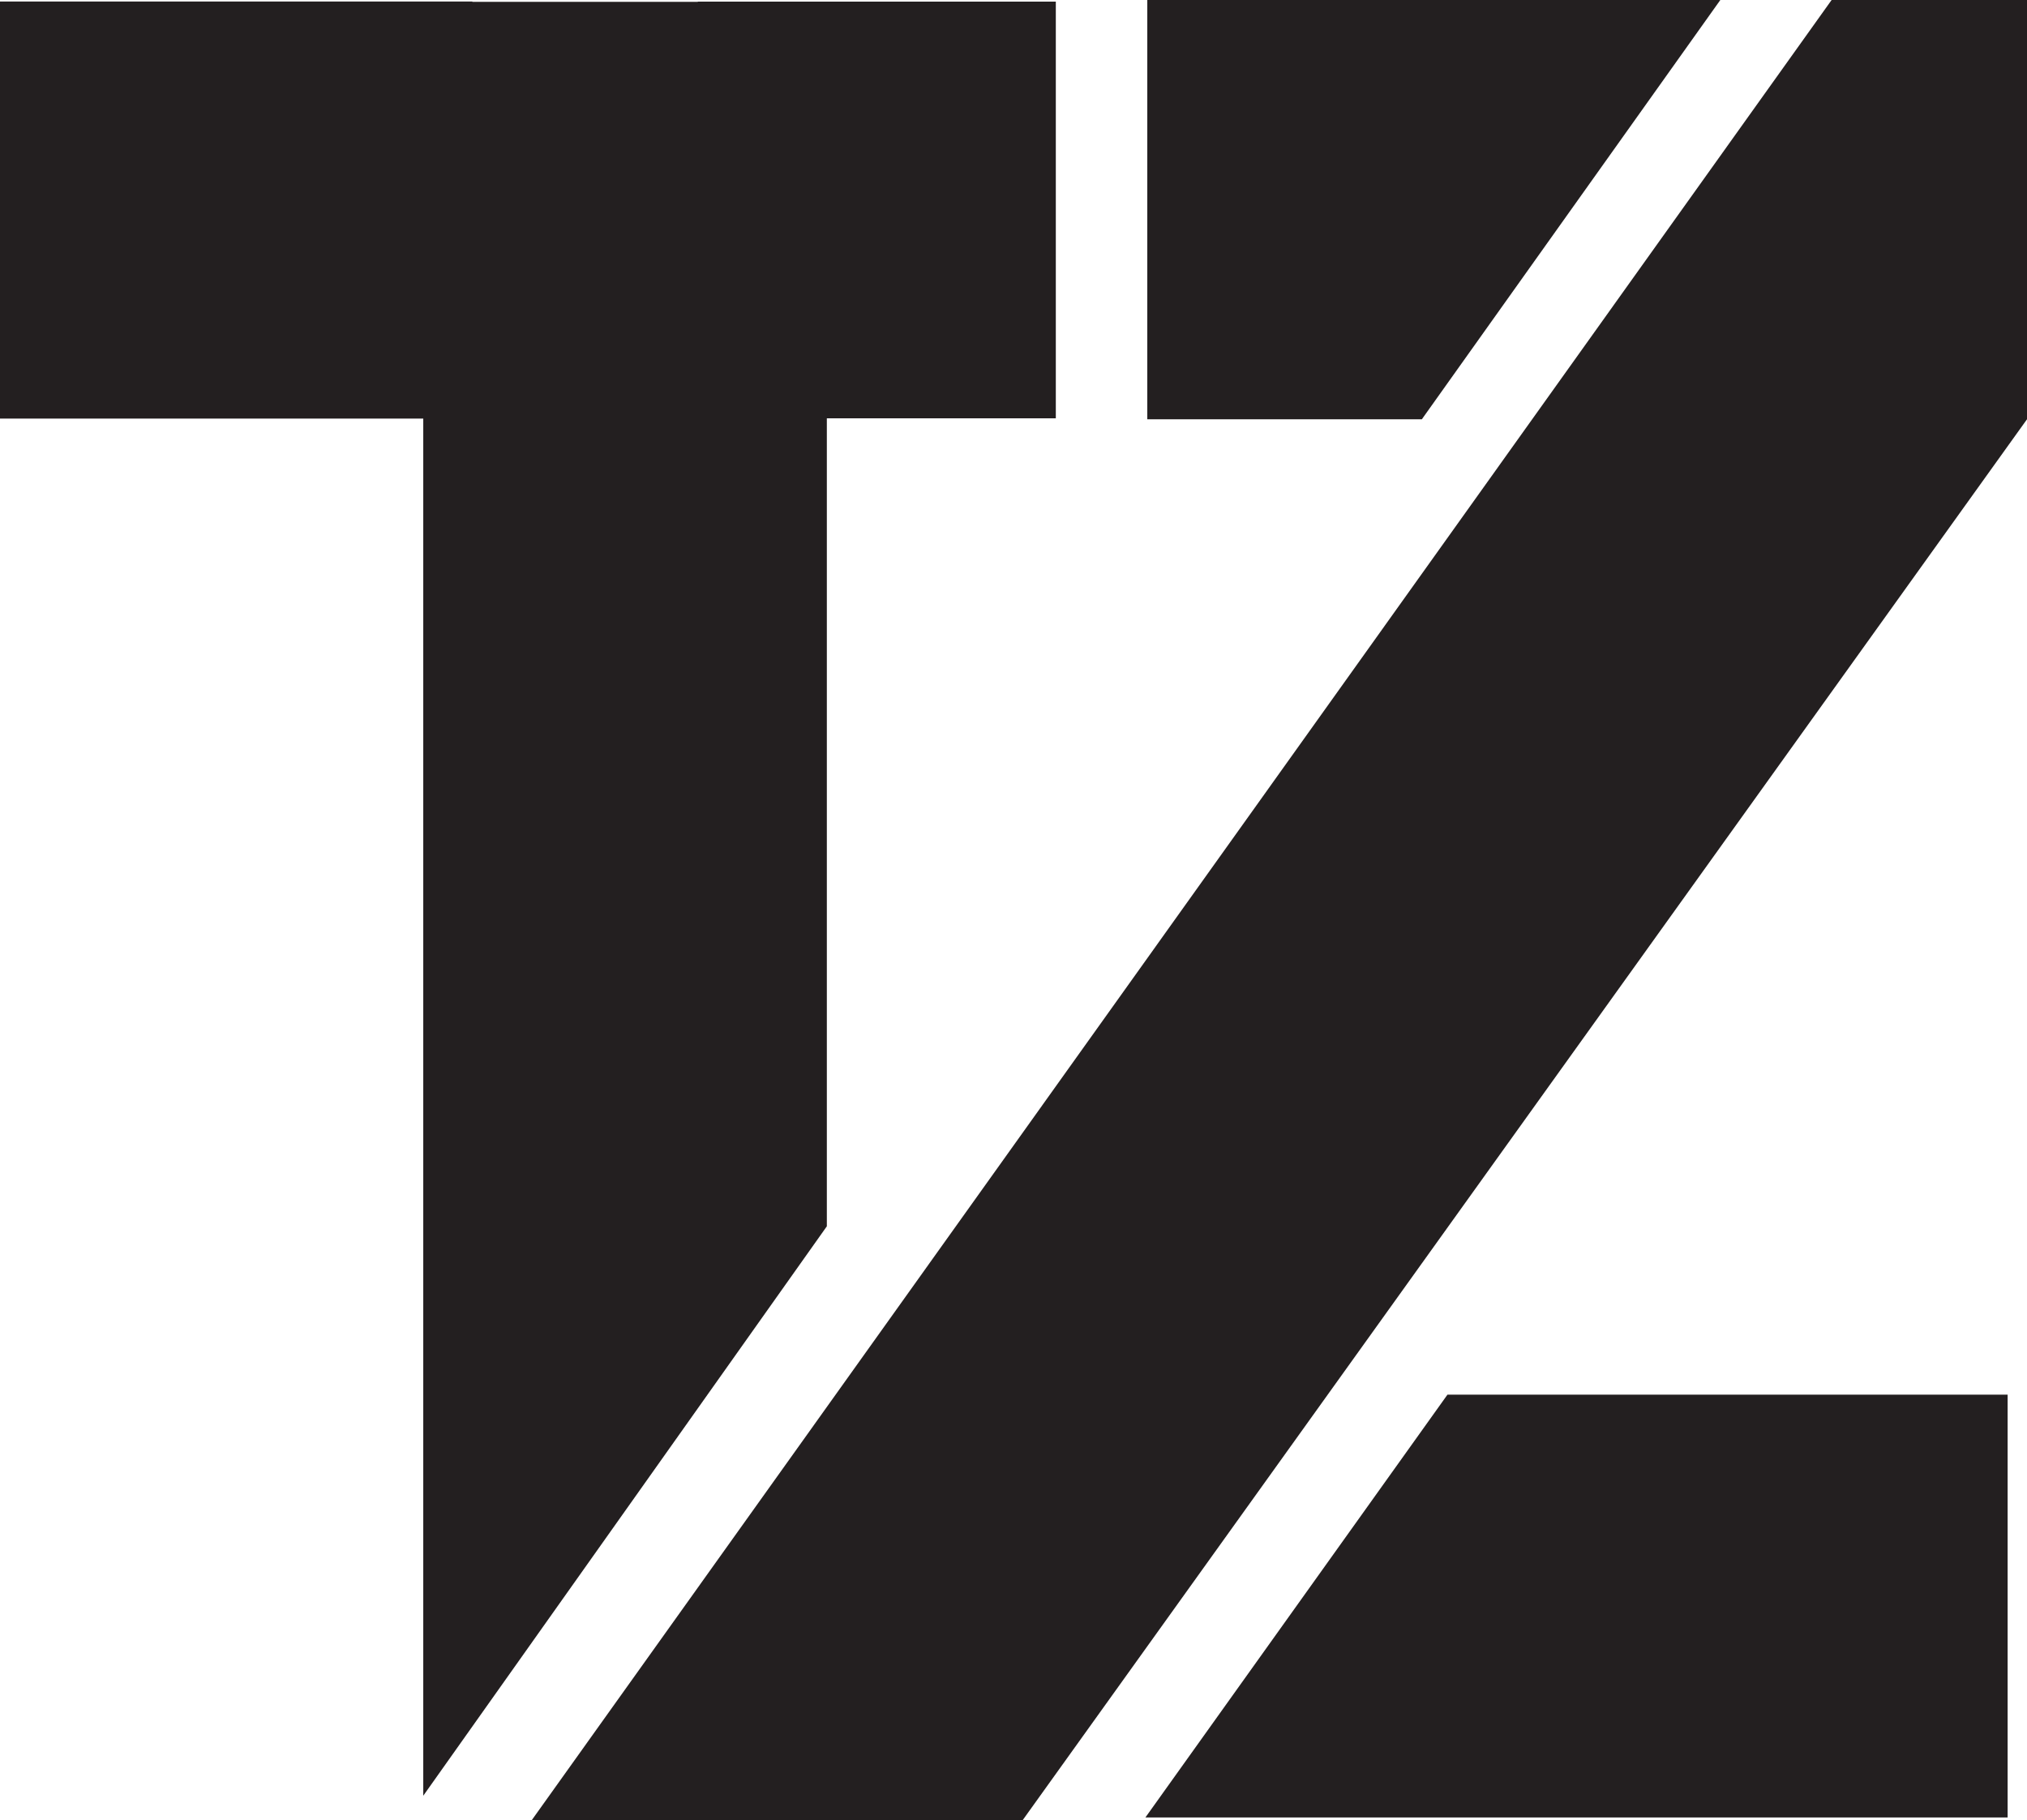 <?xml version="1.0" encoding="UTF-8"?><svg id="Layer_2" xmlns="http://www.w3.org/2000/svg" viewBox="0 0 473.97 425.66"><defs><style>.cls-1{fill:#231f20;}</style></defs><g id="Layer_1-2"><polygon class="cls-1" points="268.27 98.05 332.47 98.05 402.26 0 268.27 0 268.27 98.05"/><polygon class="cls-1" points="267.83 425.03 469.44 425.03 469.44 326.15 338.46 326.15 267.83 425.03"/><polygon class="cls-1" points="124.34 425.66 239.13 425.66 473.97 98.05 473.97 0 428.28 0 124.34 425.66"/><polygon class="cls-1" points="110.45 .35 0 .35 0 97.89 98.97 97.89 98.97 419.95 193.34 286.78 193.34 97.83 246.88 97.83 246.88 .38 163.17 .38 163.17 .43 110.45 .43 110.45 .35"/></g></svg>